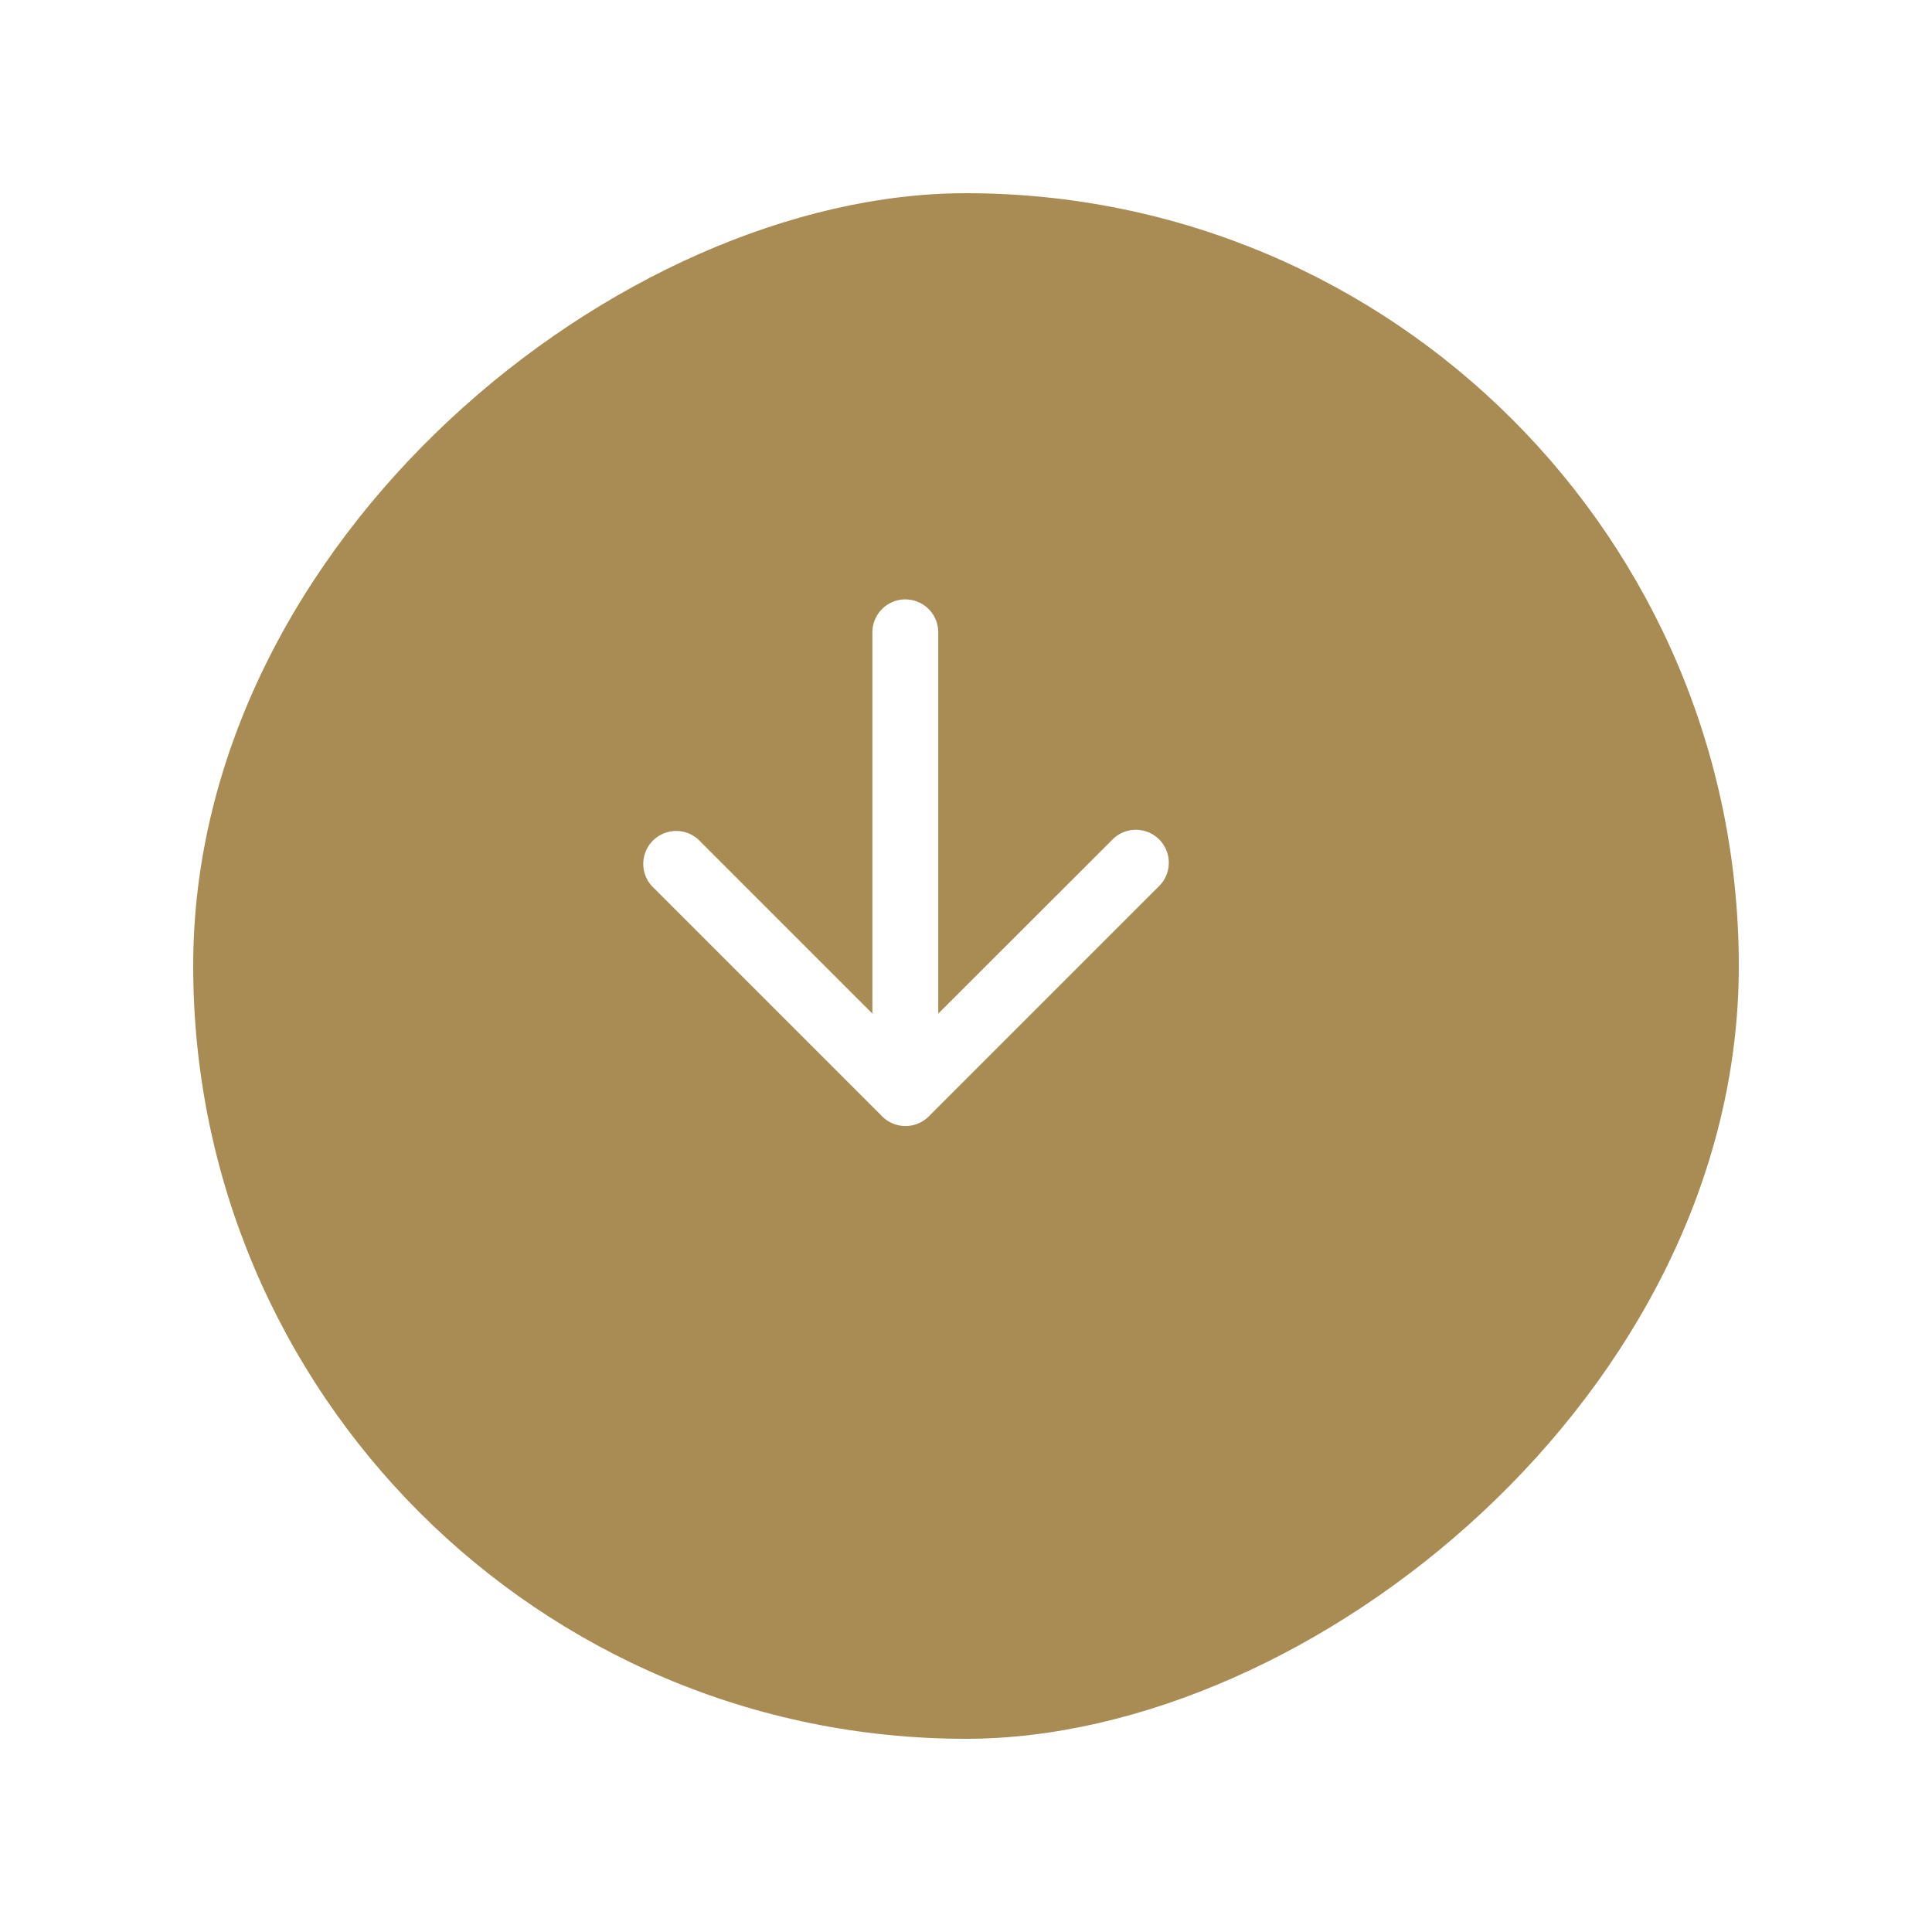 <svg xmlns="http://www.w3.org/2000/svg" xmlns:xlink="http://www.w3.org/1999/xlink" width="45" height="45" viewBox="0 0 45 45"><defs><style>.a{fill:#a88c53;}.b{fill:#fff;}.c{filter:url(#a);}</style><filter id="a" x="0" y="0" width="45" height="45" filterUnits="userSpaceOnUse"><feOffset dx="1" dy="2" input="SourceAlpha"/><feGaussianBlur stdDeviation="1.5" result="b"/><feFlood flood-opacity="0.102"/><feComposite operator="in" in2="b"/><feComposite in="SourceGraphic"/></filter></defs><g transform="translate(-31.5 60.5) rotate(-90)"><g class="c" transform="matrix(0, 1, -1, 0, 60.5, 31.5)"><rect class="a" width="36" height="36" rx="18" transform="translate(3.5 38.5) rotate(-90)"/></g><path class="b" d="M10.678,14.963,6.619,10.9H15.5a.767.767,0,1,0,0-1.534H6.619l4.06-4.06A.767.767,0,0,0,9.594,4.225L4.225,9.594a.765.765,0,0,0-.166.249.767.767,0,0,0,.163.833l0,0,5.369,5.369a.767.767,0,1,0,1.085-1.085Z" transform="translate(30.272 42.454)"/></g></svg>